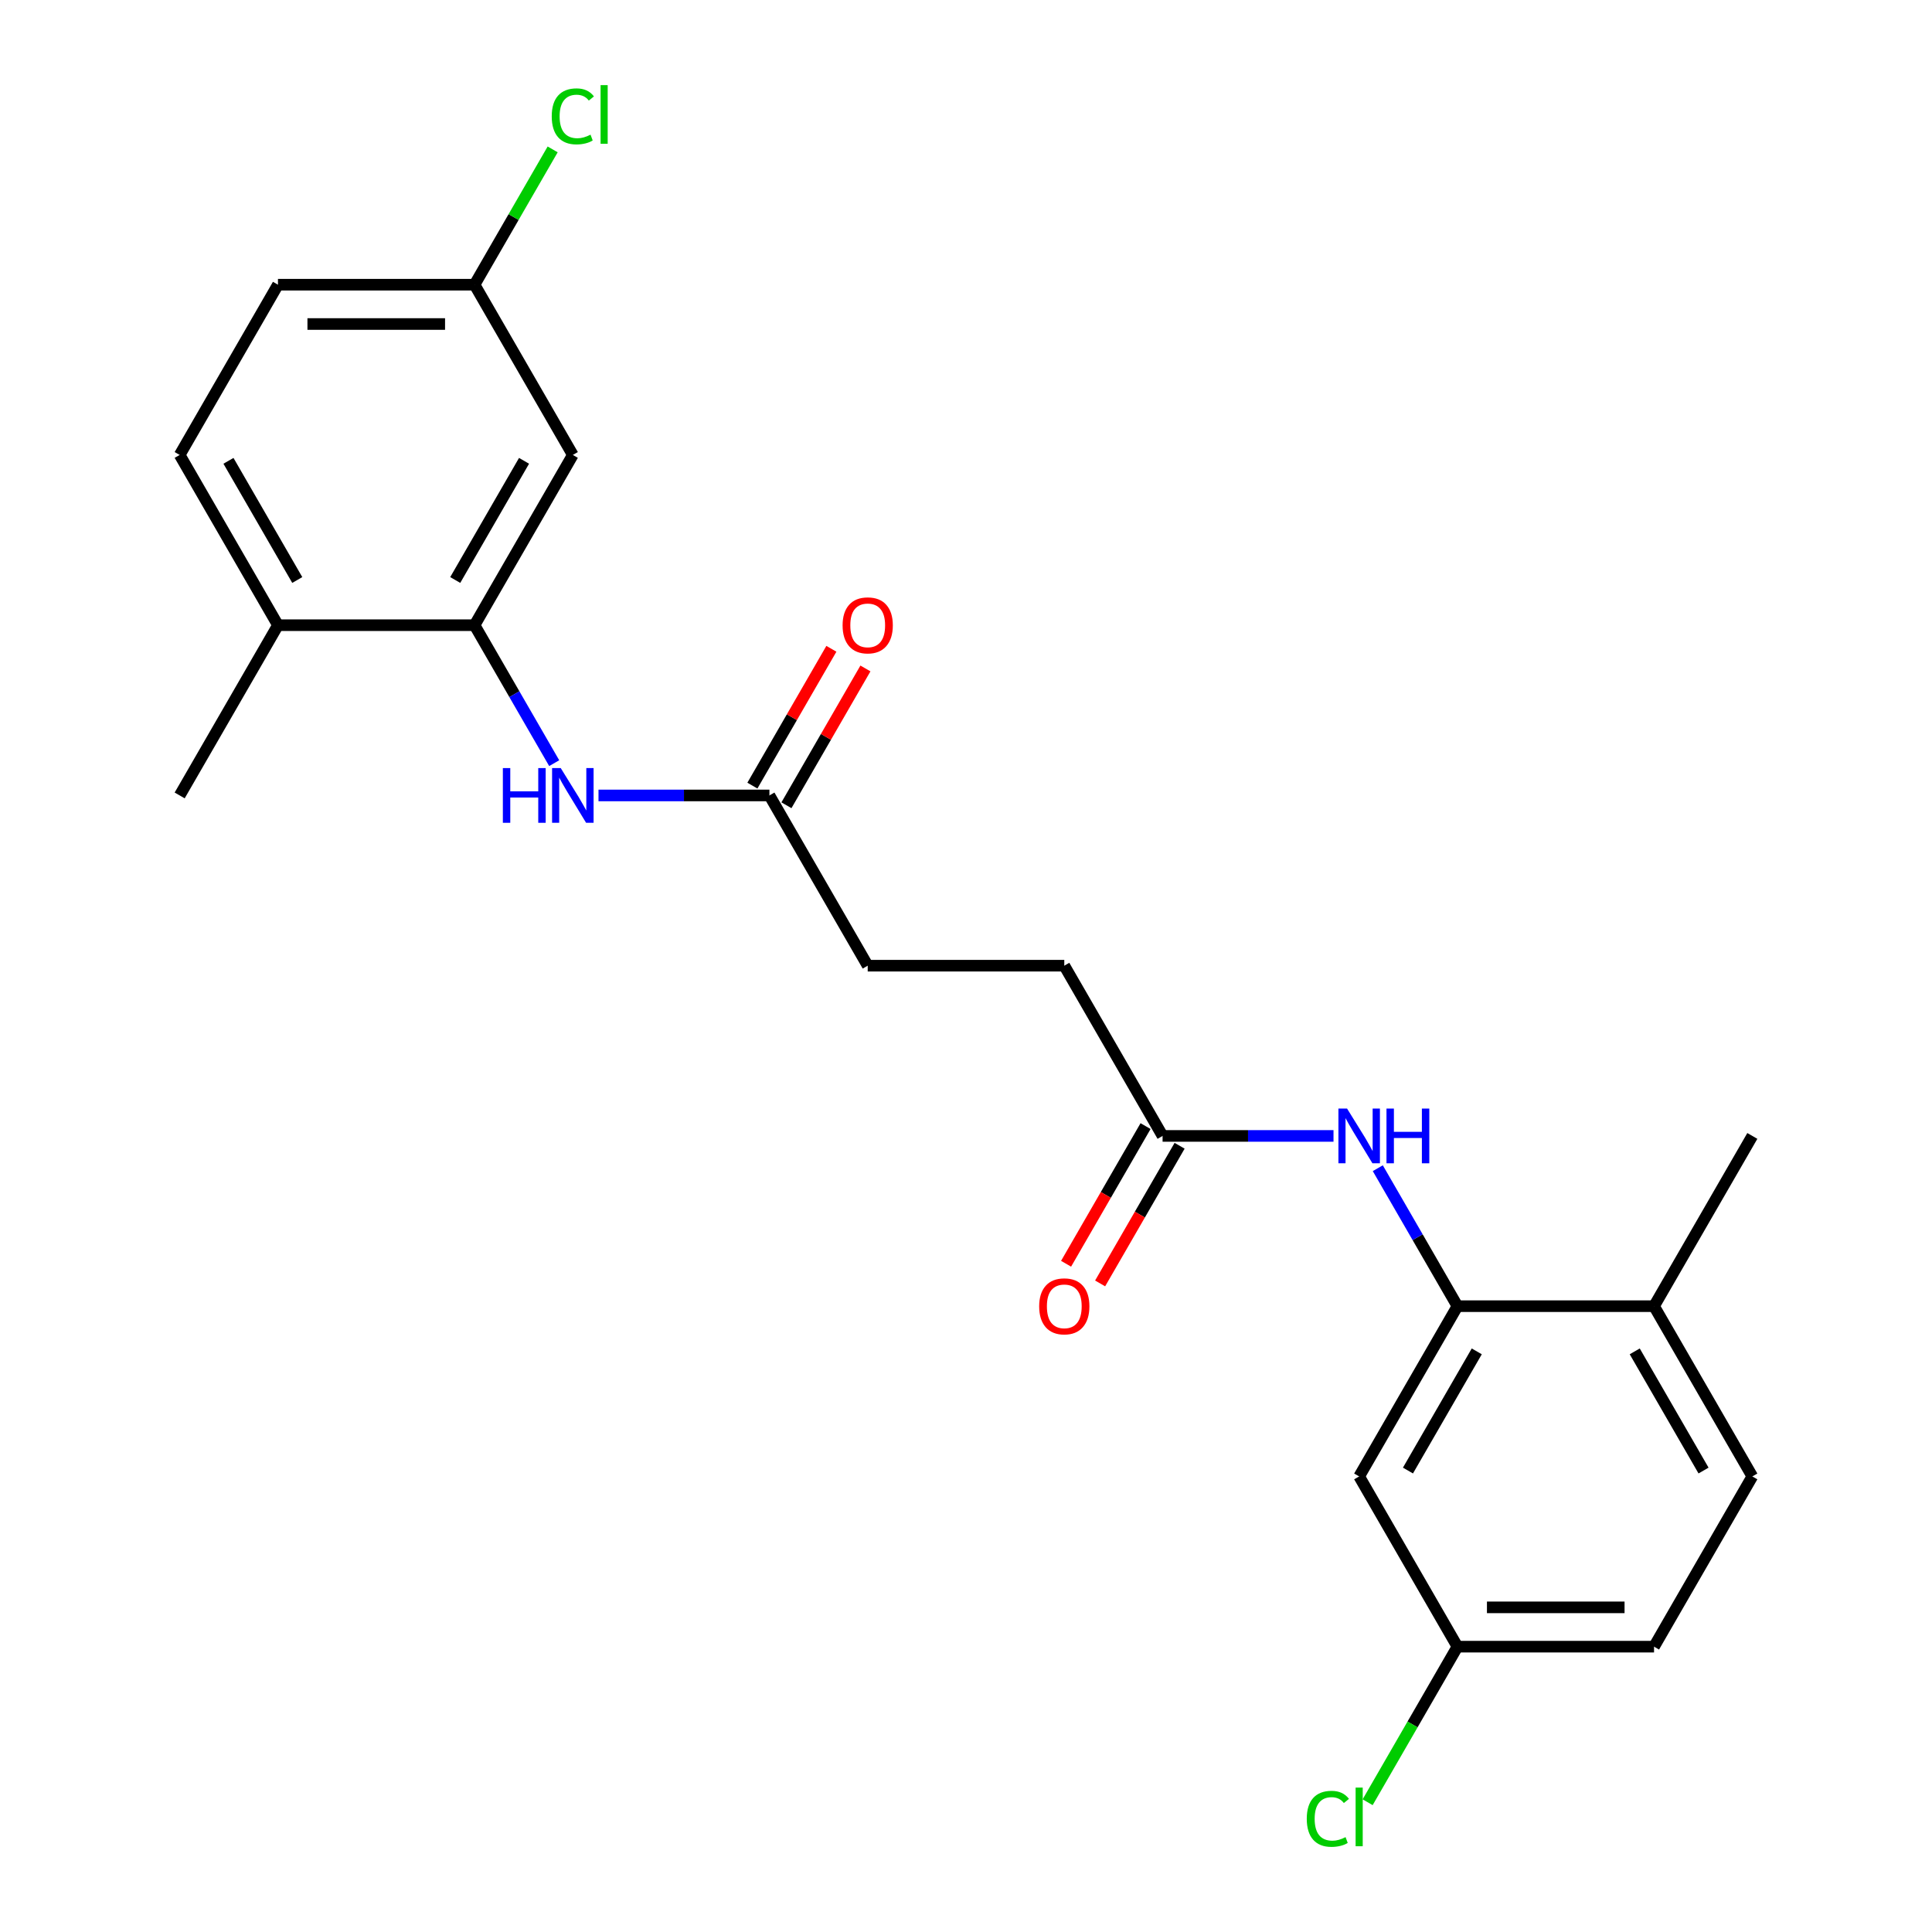 <?xml version='1.0' encoding='iso-8859-1'?>
<svg version='1.1' baseProfile='full'
              xmlns='http://www.w3.org/2000/svg'
                      xmlns:rdkit='http://www.rdkit.org/xml'
                      xmlns:xlink='http://www.w3.org/1999/xlink'
                  xml:space='preserve'
width='1000px' height='1000px' viewBox='0 0 1000 1000'>
<!-- END OF HEADER -->
<rect style='opacity:1.0;fill:#FFFFFF;stroke:none' width='1000' height='1000' x='0' y='0'> </rect>
<path class='bond-1' d='M 245.623,323.599 L 266.238,359.306' style='fill:none;fill-rule:evenodd;stroke:#000000;stroke-width:6px;stroke-linecap:butt;stroke-linejoin:miter;stroke-opacity:1' />
<path class='bond-1' d='M 266.238,359.306 L 286.854,395.014' style='fill:none;fill-rule:evenodd;stroke:#0000FF;stroke-width:6px;stroke-linecap:butt;stroke-linejoin:miter;stroke-opacity:1' />
<path class='bond-5' d='M 245.623,323.599 L 296.498,235.48' style='fill:none;fill-rule:evenodd;stroke:#000000;stroke-width:6px;stroke-linecap:butt;stroke-linejoin:miter;stroke-opacity:1' />
<path class='bond-5' d='M 235.63,300.206 L 271.243,238.522' style='fill:none;fill-rule:evenodd;stroke:#000000;stroke-width:6px;stroke-linecap:butt;stroke-linejoin:miter;stroke-opacity:1' />
<path class='bond-7' d='M 245.623,323.599 L 143.872,323.599' style='fill:none;fill-rule:evenodd;stroke:#000000;stroke-width:6px;stroke-linecap:butt;stroke-linejoin:miter;stroke-opacity:1' />
<path class='bond-0' d='M 754.377,676.074 L 733.762,640.367' style='fill:none;fill-rule:evenodd;stroke:#000000;stroke-width:6px;stroke-linecap:butt;stroke-linejoin:miter;stroke-opacity:1' />
<path class='bond-0' d='M 733.762,640.367 L 713.146,604.659' style='fill:none;fill-rule:evenodd;stroke:#0000FF;stroke-width:6px;stroke-linecap:butt;stroke-linejoin:miter;stroke-opacity:1' />
<path class='bond-6' d='M 754.377,676.074 L 703.502,764.193' style='fill:none;fill-rule:evenodd;stroke:#000000;stroke-width:6px;stroke-linecap:butt;stroke-linejoin:miter;stroke-opacity:1' />
<path class='bond-6' d='M 764.37,699.467 L 728.757,761.151' style='fill:none;fill-rule:evenodd;stroke:#000000;stroke-width:6px;stroke-linecap:butt;stroke-linejoin:miter;stroke-opacity:1' />
<path class='bond-8' d='M 754.377,676.074 L 856.128,676.074' style='fill:none;fill-rule:evenodd;stroke:#000000;stroke-width:6px;stroke-linecap:butt;stroke-linejoin:miter;stroke-opacity:1' />
<path class='bond-3' d='M 309.782,411.718 L 354.015,411.718' style='fill:none;fill-rule:evenodd;stroke:#0000FF;stroke-width:6px;stroke-linecap:butt;stroke-linejoin:miter;stroke-opacity:1' />
<path class='bond-3' d='M 354.015,411.718 L 398.249,411.718' style='fill:none;fill-rule:evenodd;stroke:#000000;stroke-width:6px;stroke-linecap:butt;stroke-linejoin:miter;stroke-opacity:1' />
<path class='bond-2' d='M 690.218,587.955 L 645.985,587.955' style='fill:none;fill-rule:evenodd;stroke:#0000FF;stroke-width:6px;stroke-linecap:butt;stroke-linejoin:miter;stroke-opacity:1' />
<path class='bond-2' d='M 645.985,587.955 L 601.751,587.955' style='fill:none;fill-rule:evenodd;stroke:#000000;stroke-width:6px;stroke-linecap:butt;stroke-linejoin:miter;stroke-opacity:1' />
<path class='bond-9' d='M 407.061,416.805 L 427.504,381.398' style='fill:none;fill-rule:evenodd;stroke:#000000;stroke-width:6px;stroke-linecap:butt;stroke-linejoin:miter;stroke-opacity:1' />
<path class='bond-9' d='M 427.504,381.398 L 447.946,345.99' style='fill:none;fill-rule:evenodd;stroke:#FF0000;stroke-width:6px;stroke-linecap:butt;stroke-linejoin:miter;stroke-opacity:1' />
<path class='bond-9' d='M 389.437,406.63 L 409.88,371.222' style='fill:none;fill-rule:evenodd;stroke:#000000;stroke-width:6px;stroke-linecap:butt;stroke-linejoin:miter;stroke-opacity:1' />
<path class='bond-9' d='M 409.88,371.222 L 430.322,335.815' style='fill:none;fill-rule:evenodd;stroke:#FF0000;stroke-width:6px;stroke-linecap:butt;stroke-linejoin:miter;stroke-opacity:1' />
<path class='bond-16' d='M 398.249,411.718 L 449.125,499.837' style='fill:none;fill-rule:evenodd;stroke:#000000;stroke-width:6px;stroke-linecap:butt;stroke-linejoin:miter;stroke-opacity:1' />
<path class='bond-4' d='M 601.751,587.955 L 550.875,499.837' style='fill:none;fill-rule:evenodd;stroke:#000000;stroke-width:6px;stroke-linecap:butt;stroke-linejoin:miter;stroke-opacity:1' />
<path class='bond-10' d='M 592.939,582.868 L 572.369,618.495' style='fill:none;fill-rule:evenodd;stroke:#000000;stroke-width:6px;stroke-linecap:butt;stroke-linejoin:miter;stroke-opacity:1' />
<path class='bond-10' d='M 572.369,618.495 L 551.8,654.123' style='fill:none;fill-rule:evenodd;stroke:#FF0000;stroke-width:6px;stroke-linecap:butt;stroke-linejoin:miter;stroke-opacity:1' />
<path class='bond-10' d='M 610.563,593.043 L 589.993,628.671' style='fill:none;fill-rule:evenodd;stroke:#000000;stroke-width:6px;stroke-linecap:butt;stroke-linejoin:miter;stroke-opacity:1' />
<path class='bond-10' d='M 589.993,628.671 L 569.424,664.298' style='fill:none;fill-rule:evenodd;stroke:#FF0000;stroke-width:6px;stroke-linecap:butt;stroke-linejoin:miter;stroke-opacity:1' />
<path class='bond-13' d='M 296.498,235.48 L 245.623,147.361' style='fill:none;fill-rule:evenodd;stroke:#000000;stroke-width:6px;stroke-linecap:butt;stroke-linejoin:miter;stroke-opacity:1' />
<path class='bond-14' d='M 703.502,764.193 L 754.377,852.312' style='fill:none;fill-rule:evenodd;stroke:#000000;stroke-width:6px;stroke-linecap:butt;stroke-linejoin:miter;stroke-opacity:1' />
<path class='bond-11' d='M 143.872,323.599 L 92.996,235.48' style='fill:none;fill-rule:evenodd;stroke:#000000;stroke-width:6px;stroke-linecap:butt;stroke-linejoin:miter;stroke-opacity:1' />
<path class='bond-11' d='M 153.864,300.206 L 118.251,238.522' style='fill:none;fill-rule:evenodd;stroke:#000000;stroke-width:6px;stroke-linecap:butt;stroke-linejoin:miter;stroke-opacity:1' />
<path class='bond-21' d='M 143.872,323.599 L 92.996,411.718' style='fill:none;fill-rule:evenodd;stroke:#000000;stroke-width:6px;stroke-linecap:butt;stroke-linejoin:miter;stroke-opacity:1' />
<path class='bond-12' d='M 856.128,676.074 L 907.004,764.193' style='fill:none;fill-rule:evenodd;stroke:#000000;stroke-width:6px;stroke-linecap:butt;stroke-linejoin:miter;stroke-opacity:1' />
<path class='bond-12' d='M 846.136,699.467 L 881.749,761.151' style='fill:none;fill-rule:evenodd;stroke:#000000;stroke-width:6px;stroke-linecap:butt;stroke-linejoin:miter;stroke-opacity:1' />
<path class='bond-22' d='M 856.128,676.074 L 907.004,587.955' style='fill:none;fill-rule:evenodd;stroke:#000000;stroke-width:6px;stroke-linecap:butt;stroke-linejoin:miter;stroke-opacity:1' />
<path class='bond-17' d='M 92.996,235.48 L 143.872,147.361' style='fill:none;fill-rule:evenodd;stroke:#000000;stroke-width:6px;stroke-linecap:butt;stroke-linejoin:miter;stroke-opacity:1' />
<path class='bond-18' d='M 907.004,764.193 L 856.128,852.312' style='fill:none;fill-rule:evenodd;stroke:#000000;stroke-width:6px;stroke-linecap:butt;stroke-linejoin:miter;stroke-opacity:1' />
<path class='bond-19' d='M 245.623,147.361 L 265.84,112.343' style='fill:none;fill-rule:evenodd;stroke:#000000;stroke-width:6px;stroke-linecap:butt;stroke-linejoin:miter;stroke-opacity:1' />
<path class='bond-19' d='M 265.84,112.343 L 286.057,77.326' style='fill:none;fill-rule:evenodd;stroke:#00CC00;stroke-width:6px;stroke-linecap:butt;stroke-linejoin:miter;stroke-opacity:1' />
<path class='bond-23' d='M 245.623,147.361 L 143.872,147.361' style='fill:none;fill-rule:evenodd;stroke:#000000;stroke-width:6px;stroke-linecap:butt;stroke-linejoin:miter;stroke-opacity:1' />
<path class='bond-23' d='M 230.36,167.711 L 159.134,167.711' style='fill:none;fill-rule:evenodd;stroke:#000000;stroke-width:6px;stroke-linecap:butt;stroke-linejoin:miter;stroke-opacity:1' />
<path class='bond-20' d='M 754.377,852.312 L 731.132,892.575' style='fill:none;fill-rule:evenodd;stroke:#000000;stroke-width:6px;stroke-linecap:butt;stroke-linejoin:miter;stroke-opacity:1' />
<path class='bond-20' d='M 731.132,892.575 L 707.886,932.838' style='fill:none;fill-rule:evenodd;stroke:#00CC00;stroke-width:6px;stroke-linecap:butt;stroke-linejoin:miter;stroke-opacity:1' />
<path class='bond-24' d='M 754.377,852.312 L 856.128,852.312' style='fill:none;fill-rule:evenodd;stroke:#000000;stroke-width:6px;stroke-linecap:butt;stroke-linejoin:miter;stroke-opacity:1' />
<path class='bond-24' d='M 769.64,831.962 L 840.866,831.962' style='fill:none;fill-rule:evenodd;stroke:#000000;stroke-width:6px;stroke-linecap:butt;stroke-linejoin:miter;stroke-opacity:1' />
<path class='bond-15' d='M 550.875,499.837 L 449.125,499.837' style='fill:none;fill-rule:evenodd;stroke:#000000;stroke-width:6px;stroke-linecap:butt;stroke-linejoin:miter;stroke-opacity:1' />
<path  class='atom-2' d='M 260.278 397.558
L 264.118 397.558
L 264.118 409.598
L 278.598 409.598
L 278.598 397.558
L 282.438 397.558
L 282.438 425.878
L 278.598 425.878
L 278.598 412.798
L 264.118 412.798
L 264.118 425.878
L 260.278 425.878
L 260.278 397.558
' fill='#0000FF'/>
<path  class='atom-2' d='M 290.238 397.558
L 299.518 412.558
Q 300.438 414.038, 301.918 416.718
Q 303.398 419.398, 303.478 419.558
L 303.478 397.558
L 307.238 397.558
L 307.238 425.878
L 303.358 425.878
L 293.398 409.478
Q 292.238 407.558, 290.998 405.358
Q 289.798 403.158, 289.438 402.478
L 289.438 425.878
L 285.758 425.878
L 285.758 397.558
L 290.238 397.558
' fill='#0000FF'/>
<path  class='atom-3' d='M 697.242 573.795
L 706.522 588.795
Q 707.442 590.275, 708.922 592.955
Q 710.402 595.635, 710.482 595.795
L 710.482 573.795
L 714.242 573.795
L 714.242 602.115
L 710.362 602.115
L 700.402 585.715
Q 699.242 583.795, 698.002 581.595
Q 696.802 579.395, 696.442 578.715
L 696.442 602.115
L 692.762 602.115
L 692.762 573.795
L 697.242 573.795
' fill='#0000FF'/>
<path  class='atom-3' d='M 717.642 573.795
L 721.482 573.795
L 721.482 585.835
L 735.962 585.835
L 735.962 573.795
L 739.802 573.795
L 739.802 602.115
L 735.962 602.115
L 735.962 589.035
L 721.482 589.035
L 721.482 602.115
L 717.642 602.115
L 717.642 573.795
' fill='#0000FF'/>
<path  class='atom-10' d='M 436.125 323.679
Q 436.125 316.879, 439.485 313.079
Q 442.845 309.279, 449.125 309.279
Q 455.405 309.279, 458.765 313.079
Q 462.125 316.879, 462.125 323.679
Q 462.125 330.559, 458.725 334.479
Q 455.325 338.359, 449.125 338.359
Q 442.885 338.359, 439.485 334.479
Q 436.125 330.599, 436.125 323.679
M 449.125 335.159
Q 453.445 335.159, 455.765 332.279
Q 458.125 329.359, 458.125 323.679
Q 458.125 318.119, 455.765 315.319
Q 453.445 312.479, 449.125 312.479
Q 444.805 312.479, 442.445 315.279
Q 440.125 318.079, 440.125 323.679
Q 440.125 329.399, 442.445 332.279
Q 444.805 335.159, 449.125 335.159
' fill='#FF0000'/>
<path  class='atom-11' d='M 537.875 676.154
Q 537.875 669.354, 541.235 665.554
Q 544.595 661.754, 550.875 661.754
Q 557.155 661.754, 560.515 665.554
Q 563.875 669.354, 563.875 676.154
Q 563.875 683.034, 560.475 686.954
Q 557.075 690.834, 550.875 690.834
Q 544.635 690.834, 541.235 686.954
Q 537.875 683.074, 537.875 676.154
M 550.875 687.634
Q 555.195 687.634, 557.515 684.754
Q 559.875 681.834, 559.875 676.154
Q 559.875 670.594, 557.515 667.794
Q 555.195 664.954, 550.875 664.954
Q 546.555 664.954, 544.195 667.754
Q 541.875 670.554, 541.875 676.154
Q 541.875 681.874, 544.195 684.754
Q 546.555 687.634, 550.875 687.634
' fill='#FF0000'/>
<path  class='atom-20' d='M 285.578 60.222
Q 285.578 53.182, 288.858 49.502
Q 292.178 45.782, 298.458 45.782
Q 304.298 45.782, 307.418 49.902
L 304.778 52.062
Q 302.498 49.062, 298.458 49.062
Q 294.178 49.062, 291.898 51.942
Q 289.658 54.782, 289.658 60.222
Q 289.658 65.822, 291.978 68.702
Q 294.338 71.582, 298.898 71.582
Q 302.018 71.582, 305.658 69.702
L 306.778 72.702
Q 305.298 73.662, 303.058 74.222
Q 300.818 74.782, 298.338 74.782
Q 292.178 74.782, 288.858 71.022
Q 285.578 67.262, 285.578 60.222
' fill='#00CC00'/>
<path  class='atom-20' d='M 310.858 44.062
L 314.538 44.062
L 314.538 74.422
L 310.858 74.422
L 310.858 44.062
' fill='#00CC00'/>
<path  class='atom-21' d='M 676.382 941.411
Q 676.382 934.371, 679.662 930.691
Q 682.982 926.971, 689.262 926.971
Q 695.102 926.971, 698.222 931.091
L 695.582 933.251
Q 693.302 930.251, 689.262 930.251
Q 684.982 930.251, 682.702 933.131
Q 680.462 935.971, 680.462 941.411
Q 680.462 947.011, 682.782 949.891
Q 685.142 952.771, 689.702 952.771
Q 692.822 952.771, 696.462 950.891
L 697.582 953.891
Q 696.102 954.851, 693.862 955.411
Q 691.622 955.971, 689.142 955.971
Q 682.982 955.971, 679.662 952.211
Q 676.382 948.451, 676.382 941.411
' fill='#00CC00'/>
<path  class='atom-21' d='M 701.662 925.251
L 705.342 925.251
L 705.342 955.611
L 701.662 955.611
L 701.662 925.251
' fill='#00CC00'/>
</svg>
